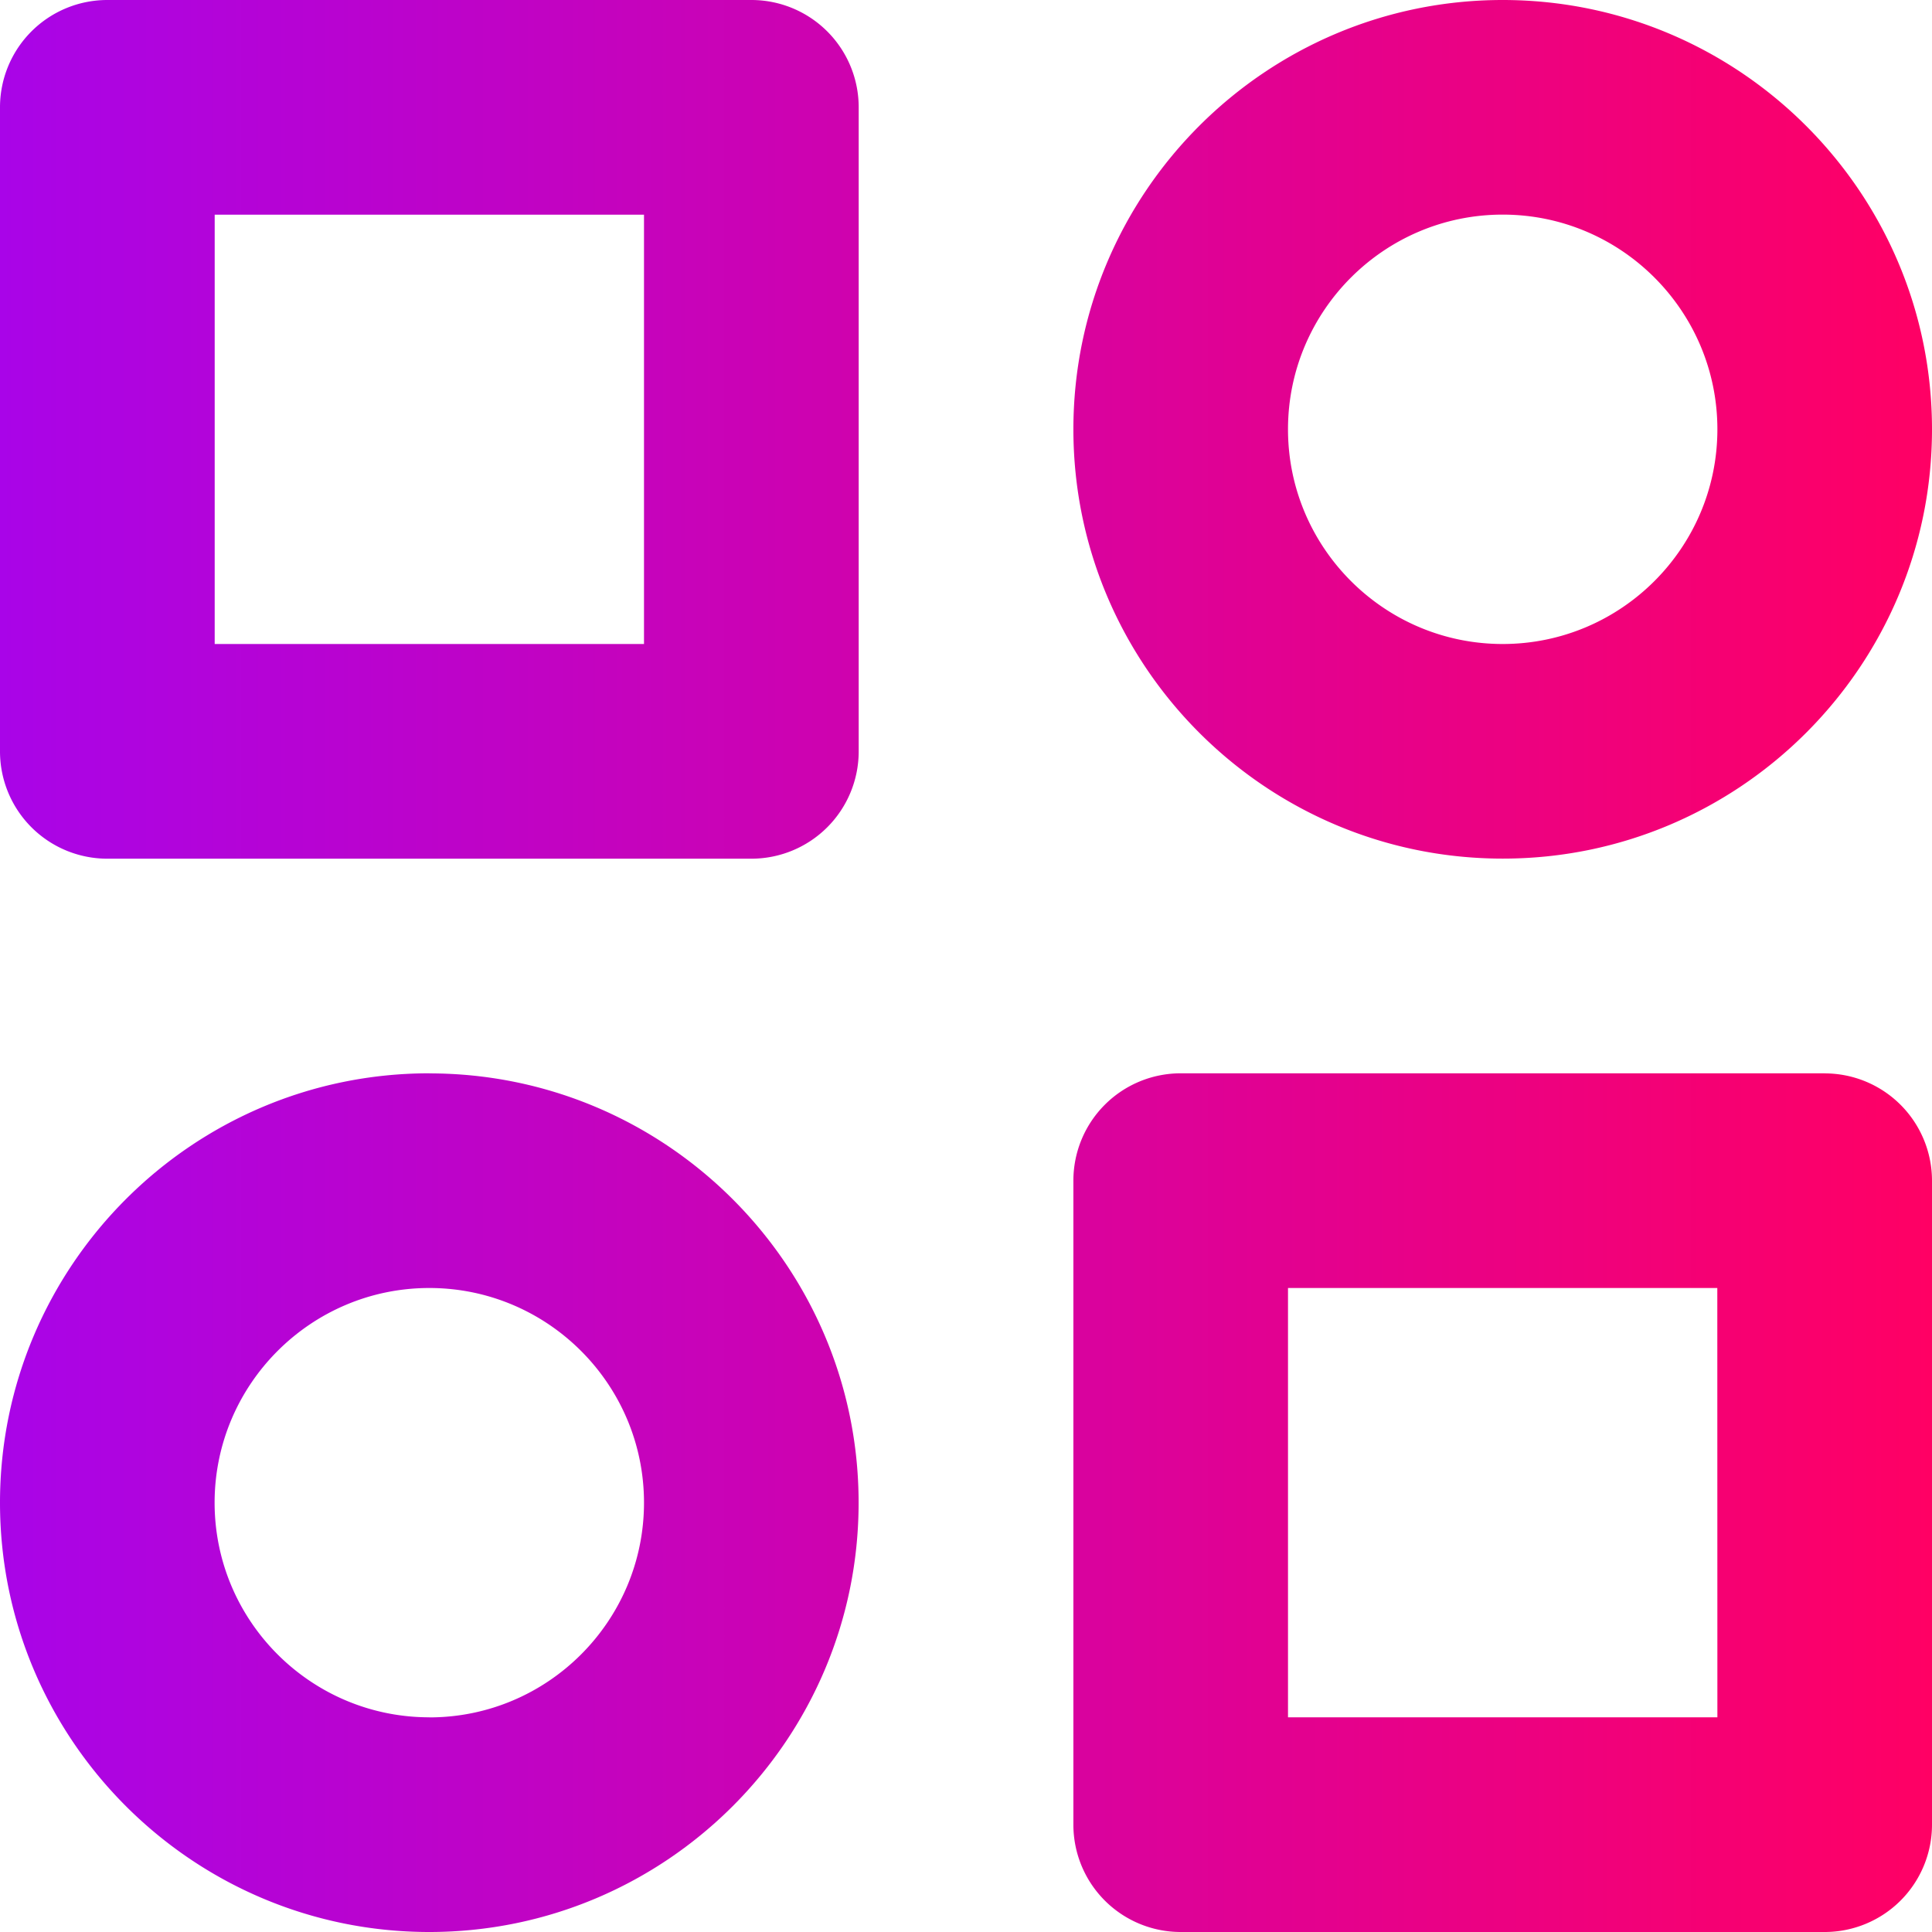 <?xml version="1.0" encoding="UTF-8" standalone="no"?>
<!-- Created with Inkscape (http://www.inkscape.org/) -->

<svg
   width="24.0px"
   height="24.0px"
   viewBox="0 0 24.0 24.0"
   version="1.1"
   id="SVGRoot"
   sodipodi:docname="open-pitch.svg"
   xml:space="preserve"
   inkscape:version="1.2.2 (732a01da63, 2022-12-09)"
   xmlns:inkscape="http://www.inkscape.org/namespaces/inkscape"
   xmlns:sodipodi="http://sodipodi.sourceforge.net/DTD/sodipodi-0.dtd"
   xmlns:xlink="http://www.w3.org/1999/xlink"
   xmlns="http://www.w3.org/2000/svg"
   xmlns:svg="http://www.w3.org/2000/svg"><sodipodi:namedview
     id="namedview44090"
     pagecolor="#ffffff"
     bordercolor="#000000"
     borderopacity="0.25"
     inkscape:showpageshadow="2"
     inkscape:pageopacity="0.0"
     inkscape:pagecheckerboard="0"
     inkscape:deskcolor="#d1d1d1"
     inkscape:document-units="px"
     showgrid="true"
     inkscape:zoom="23.860606"
     inkscape:cx="10.01651"
     inkscape:cy="12.028194"
     inkscape:window-width="1920"
     inkscape:window-height="1017"
     inkscape:window-x="-8"
     inkscape:window-y="-8"
     inkscape:window-maximized="1"
     inkscape:current-layer="layer1"
     showguides="false"><inkscape:grid
       type="xygrid"
       id="grid44096" /></sodipodi:namedview><defs
     id="defs44085"><linearGradient
       inkscape:collect="always"
       id="linearGradient90675"><stop
         style="stop-color:#a904e8;stop-opacity:1;"
         offset="0"
         id="stop90673" /><stop
         style="stop-color:#ff0064;stop-opacity:1;"
         offset="1"
         id="stop90671" /></linearGradient><clipPath
       clipPathUnits="userSpaceOnUse"
       id="clipPath75134"><g
         id="g75138"><g
           inkscape:label="Clip"
           id="use75136"
           clip-path="url(#clipPath75134)"
           transform="matrix(1.293,0,0,1.293,3.399,0.046)"><circle
             cx="-8.585"
             cy="2.843"
             r="3"
             id="circle75279"
             style="fill:#ffffff"
             transform="matrix(1.293,0,0,1.293,-5.193,-0.122)" /><circle
             cx="17.333"
             cy="4.339"
             r="3.88"
             id="circle75281"
             style="fill:#ffffff;stroke-width:1.293"
             transform="matrix(1.293,0,0,1.293,-5.193,-0.122)" /></g></g></clipPath><linearGradient
       inkscape:collect="always"
       xlink:href="#linearGradient90675"
       id="linearGradient90677"
       x1="0"
       y1="12"
       x2="24"
       y2="12"
       gradientUnits="userSpaceOnUse" /></defs><g
     inkscape:label="Vrstva 1"
     inkscape:groupmode="layer"
     id="layer1"><path
       d="M 9.333,0 H 1.333 A 1.333,1.333 0 0 0 0,1.333 V 9.333 A 1.333,1.333 0 0 0 1.333,10.667 H 9.333 A 1.333,1.333 0 0 0 10.667,9.333 V 1.333 A 1.333,1.333 0 0 0 9.333,0 Z M 8,8 H 2.667 V 2.667 H 8 Z M 22.667,13.333 h -8 a 1.333,1.333 0 0 0 -1.333,1.333 v 8 A 1.333,1.333 0 0 0 14.667,24 h 8 A 1.333,1.333 0 0 0 24,22.667 v -8 a 1.333,1.333 0 0 0 -1.333,-1.333 z m -1.333,8 H 16 V 16 h 5.333 z M 18.667,0 c -2.941,0 -5.333,2.392 -5.333,5.333 0,2.941 2.392,5.333 5.333,5.333 C 21.608,10.667 24,8.275 24,5.333 24,2.392 21.608,0 18.667,0 Z m 0,8 C 17.196,8 16,6.804 16,5.333 c 0,-1.471 1.196,-2.667 2.667,-2.667 1.471,0 2.667,1.196 2.667,2.667 0,1.471 -1.196,2.667 -2.667,2.667 z M 5.333,13.333 C 2.392,13.333 0,15.725 0,18.667 0,21.608 2.392,24 5.333,24 c 2.941,0 5.333,-2.392 5.333,-5.333 0,-2.941 -2.392,-5.333 -5.333,-5.333 z m 0,8 c -1.471,0 -2.667,-1.196 -2.667,-2.667 C 2.667,17.196 3.863,16 5.333,16 c 1.471,0 2.667,1.196 2.667,2.667 0,1.471 -1.196,2.667 -2.667,2.667 z"
       id="path90299"
       style="stroke-width:1.333;fill-opacity:1;fill:url(#linearGradient90677)" /></g></svg>
